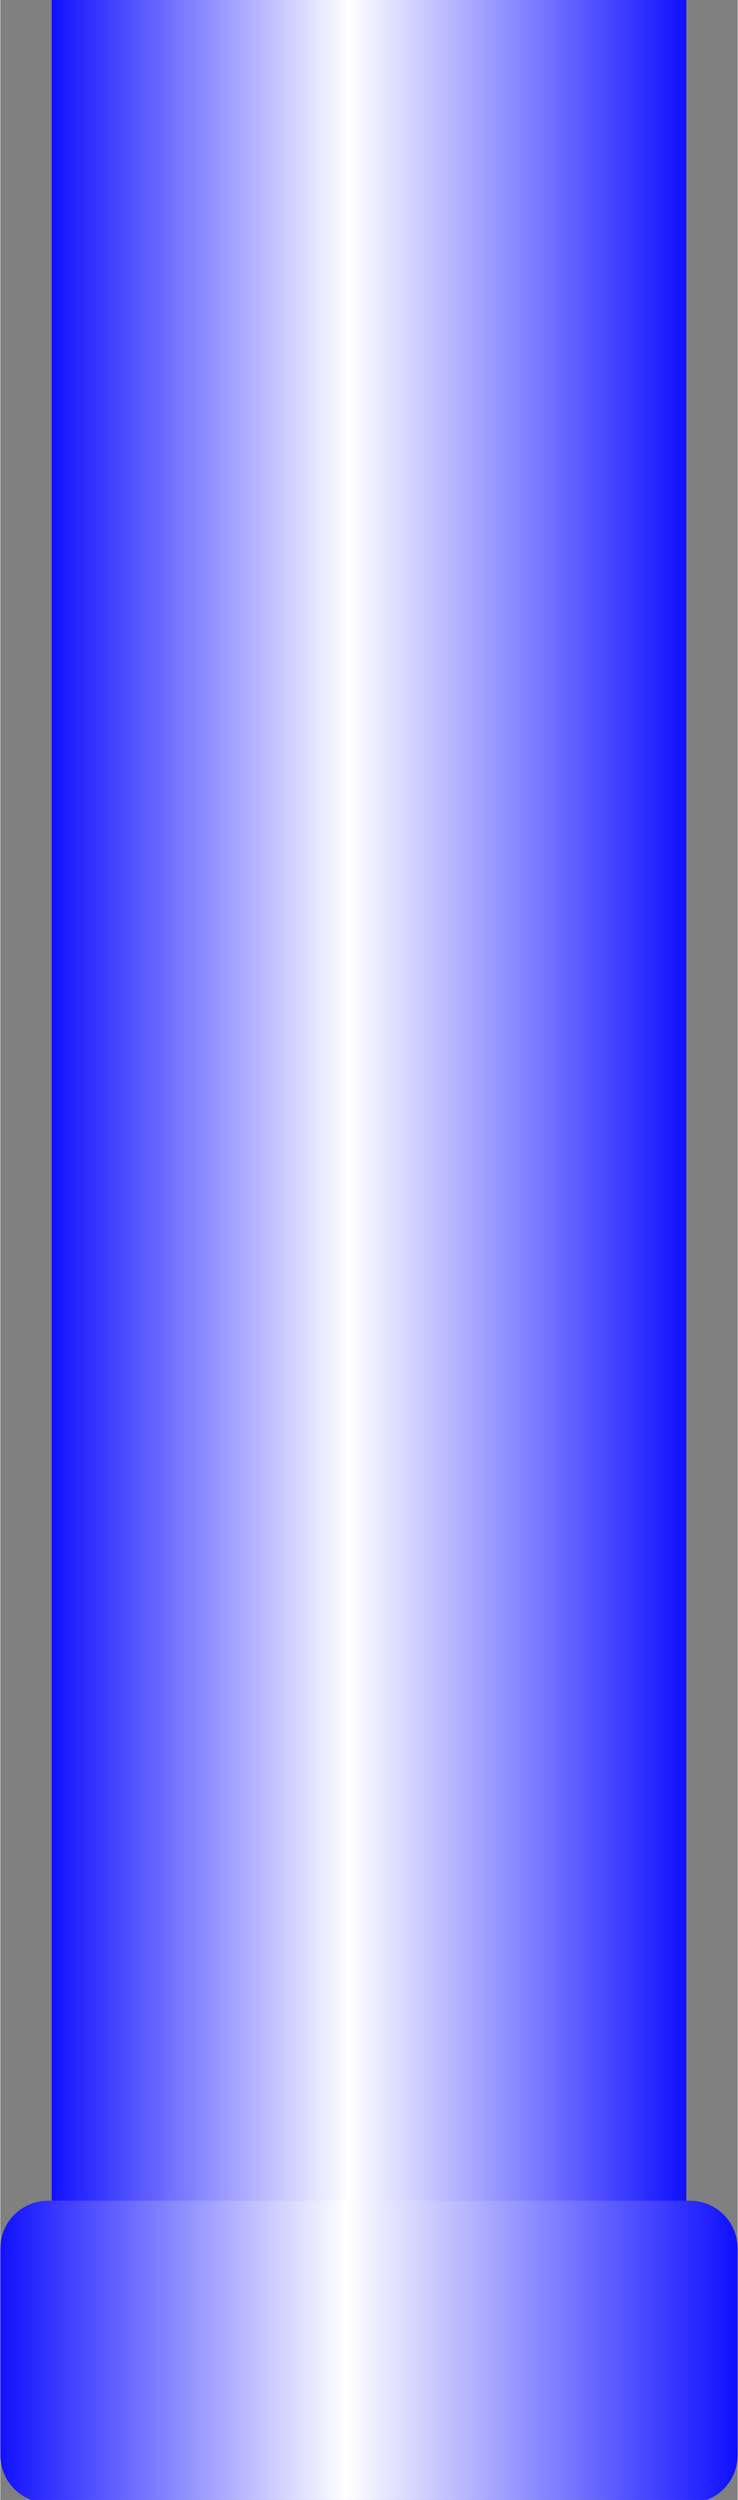 <!--?xml version="1.0" encoding="UTF-8" standalone="no"?-->
<!-- Creator: CorelDRAW -->

<svg xmlns:dc="http://purl.org/dc/elements/1.1/" xmlns:cc="http://creativecommons.org/ns#" xmlns:rdf="http://www.w3.org/1999/02/22-rdf-syntax-ns#" xmlns:svg="http://www.w3.org/2000/svg" xmlns="http://www.w3.org/2000/svg" xmlns:xlink="http://www.w3.org/1999/xlink" xmlns:sodipodi="http://sodipodi.sourceforge.net/DTD/sodipodi-0.dtd" xmlns:inkscape="http://www.inkscape.org/namespaces/inkscape" xml:space="preserve" width="7.646mm" height="25.892mm" style="shape-rendering:geometricPrecision; text-rendering:geometricPrecision; image-rendering:optimizeQuality; fill-rule:evenodd; clip-rule:evenodd" viewBox="0 0 0.244 0.827" id="svg3421" version="1.1" inkscape:version="0.48.3.1 r9886" sodipodi:docname="54.svg"><rect x="0" y="0" width="0.244" height="0.827" fill="#808080" stroke="none"/><sodipodi:namedview pagecolor="#ffffff" bordercolor="#666666" borderopacity="1" objecttolerance="10" gridtolerance="10" guidetolerance="10" inkscape:pageopacity="0" inkscape:pageshadow="2" inkscape:window-width="640" inkscape:window-height="480" id="namedview3441" showgrid="false" inkscape:zoom="2.5723947" inkscape:cx="13.545531" inkscape:cy="45.871655" inkscape:window-x="0" inkscape:window-y="0" inkscape:window-maximized="0" inkscape:current-layer="svg3421"></sodipodi:namedview>
 <defs id="defs3423">
  <style type="text/css" id="style3425">
   
    .fil1 {fill:url(#id0)}
    .fil0 {fill:url(#id1)}
   
  </style>
  <linearGradient id="id0" gradientUnits="userSpaceOnUse" x1="0.244" y1="0.778" x2="0" y2="0.778">
   <stop offset="0" style="stop-color: rgb(0, 0, 255);" id="stop3428"></stop>
   <stop offset="0.529" style="stop-color:white" id="stop3430"></stop>
   <stop offset="1" style="stop-color: rgb(0, 0, 255);" id="stop3432"></stop>
  </linearGradient>
  <linearGradient id="id1" gradientUnits="userSpaceOnUse" xlink:href="#id0" x1="0.227" y1="0.383" x2="0.017" y2="0.383">
  </linearGradient>
 </defs>
 <g id="hmigradengt" inkscape:label="#图层_x0020_1">
  <polygon class="fil0" points="0.017,0.767 0.017,0 0.227,0 0.227,0.767 " id="polygon3437"></polygon>
  <path class="fil1" d="M0.016 0.728l0.212 0c0.009,3.1959e-006 0.016,0.007 0.016,0.016l-3.1959e-006 0.068c0,0.009 -0.007,0.016 -0.016,0.016l-0.212 0c-0.009,0 -0.016,-0.007 -0.016,-0.016l0 -0.068c0,-0.009 0.007,-0.016 0.016,-0.016z" id="path3439"></path>
 </g>
</svg>